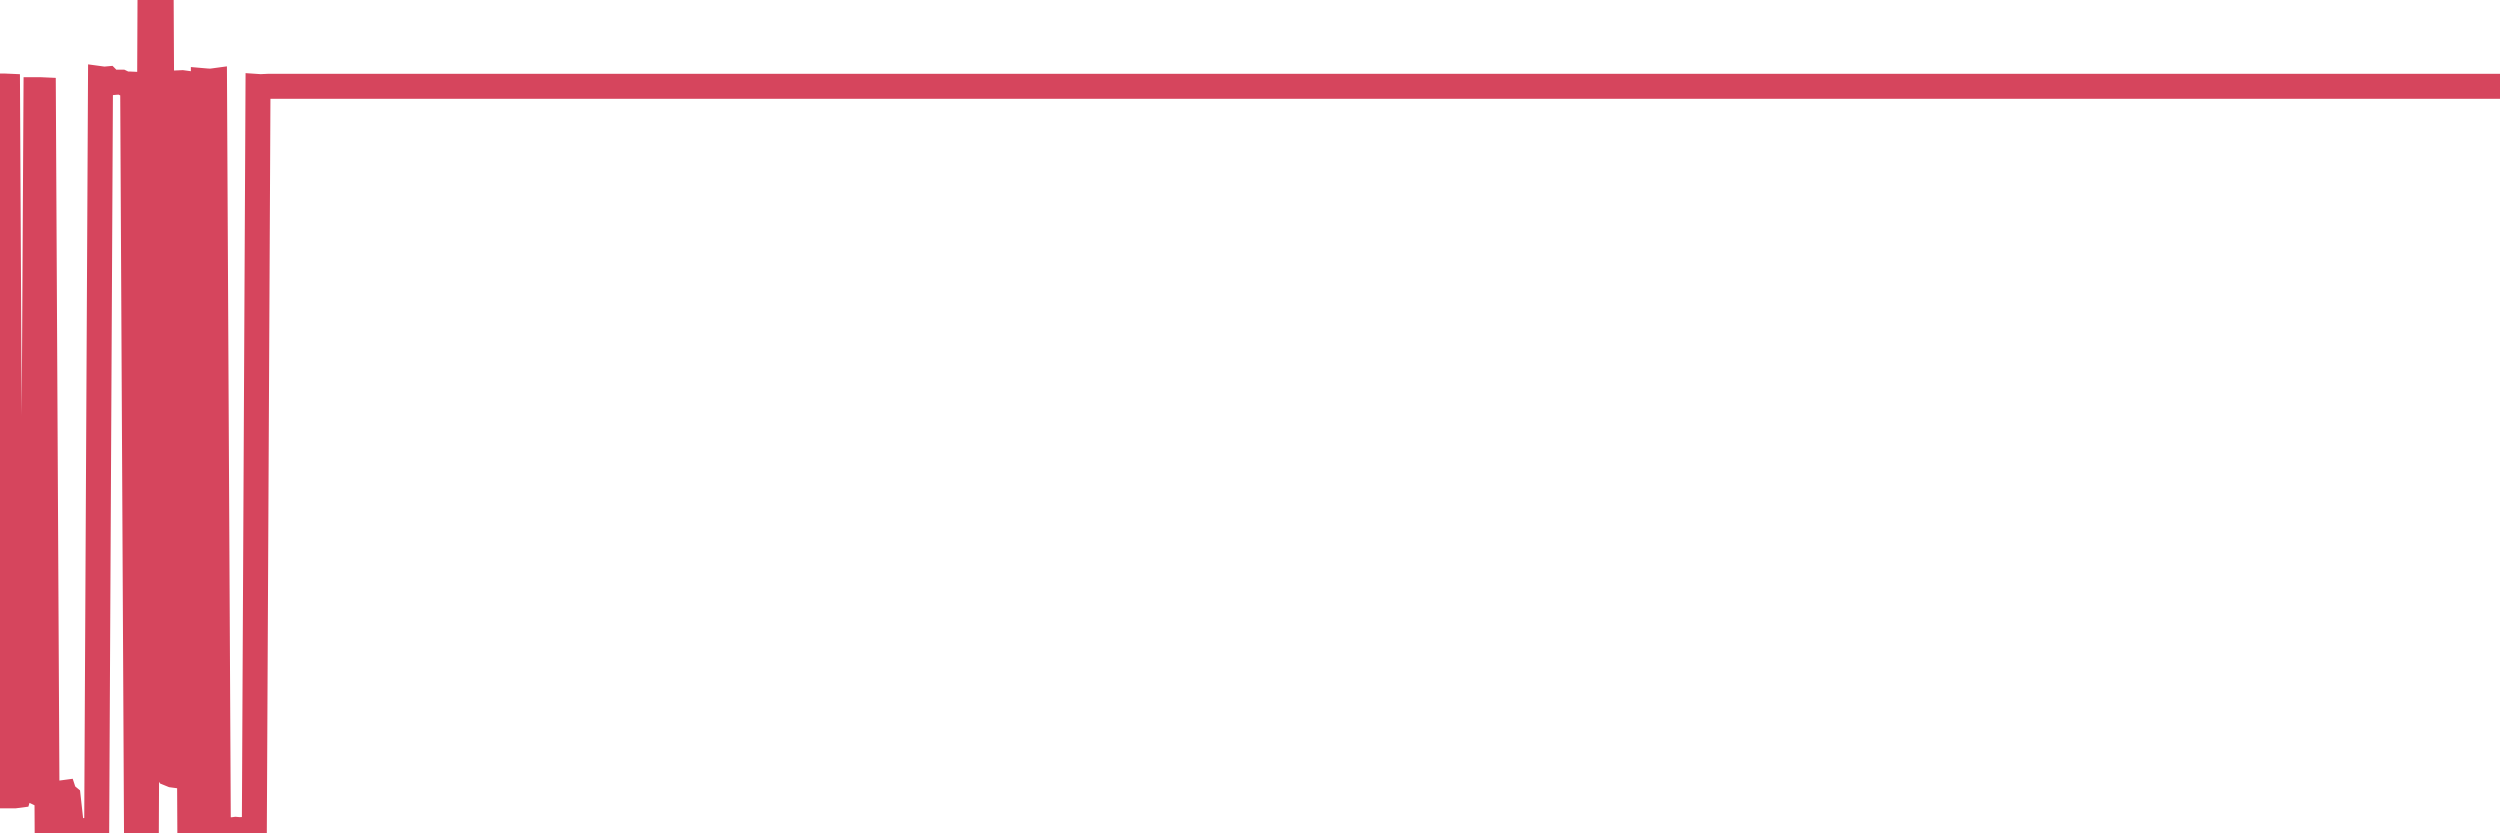 <?xml version="1.0"?><svg width="150px" height="50px" xmlns="http://www.w3.org/2000/svg" xmlns:xlink="http://www.w3.org/1999/xlink"> <polyline fill="none" stroke="#d6455d" stroke-width="1.5px" stroke-linecap="round" stroke-miterlimit="5" points="0.00,5.16 0.22,5.16 0.45,5.17 0.67,47.75 0.89,47.75 1.12,47.72 1.34,46.96 1.56,47.24 1.79,47.35 1.93,47.08 2.16,5.38 2.38,5.38 2.60,5.39 2.83,49.94 3.05,49.94 3.27,49.93 3.50,49.92 3.65,46.96 3.87,47.63 4.09,47.81 4.32,49.88 4.54,49.85 4.76,49.86 4.99,49.84 5.21,49.99 5.36,49.97 5.58,49.98 5.80,50.00 6.03,4.72 6.25,4.75 6.47,4.73 6.70,4.96 6.92,4.94 7.07,4.93 7.29,4.93 7.52,5.04 7.74,5.04 7.96,5.05 8.19,49.87 8.41,49.88 8.63,49.88 8.78,49.86 9.00,0.11 9.23,0.23 9.45,0.21 9.67,0.00 9.90,46.04 10.12,46.41 10.34,46.50 10.49,46.52 10.72,4.97 10.94,4.96 11.16,4.99 11.39,49.78 11.61,49.77 11.83,49.80 12.06,49.79 12.20,4.84 12.43,4.86 12.65,4.87 12.87,4.84 13.10,49.80 13.32,49.80 13.54,49.76 13.77,49.78 13.92,49.79 14.14,49.76 14.36,49.78 14.59,49.77 14.81,49.79 15.03,49.79 15.26,49.79 15.48,5.19 15.63,5.20 15.85,5.19 16.07,5.18 16.30,5.18 16.52,5.18 16.74,5.18 16.97,5.18 17.19,5.18 17.41,5.18 17.56,5.18 17.79,5.18 18.01,5.18 18.23,5.18 18.46,5.18 18.68,5.18 18.90,5.18 19.12,5.18 19.27,5.18 19.50,5.18 19.72,5.18 19.94,5.18 20.17,5.18 20.39,5.18 20.61,5.18 20.84,5.18 20.99,5.18 21.21,5.18 21.43,5.18 21.66,5.18 21.88,5.18 22.10,5.18 22.32,5.18 22.55,5.18 22.70,5.18 22.92,5.18 23.14,5.18 23.37,5.18 23.59,5.18 23.81,5.18 24.04,5.18 24.26,5.18 24.41,5.18 24.63,5.18 24.85,5.18 25.08,5.18 25.30,5.18 25.52,5.18 25.75,5.18 25.97,5.18 26.12,5.18 26.34,5.18 26.57,5.18 26.79,5.18 27.01,5.18 27.24,5.18 27.46,5.18 27.68,5.18 27.83,5.18 28.05,5.18 28.28,5.18 28.50,5.18 28.72,5.18 28.95,5.18 29.17,5.18 29.39,5.18 29.54,5.18 29.77,5.18 29.99,5.18 30.21,5.18 30.44,5.18 30.66,5.18 30.88,5.18 31.11,5.18 31.25,5.18 31.48,5.18 31.70,5.18 31.92,5.18 32.15,5.18 32.37,5.18 32.59,5.18 32.82,5.18 33.04,5.18 33.19,5.18 33.41,5.18 33.64,5.18 33.86,5.18 34.08,5.18 34.31,5.18 34.53,5.18 34.75,5.18 34.90,5.18 35.12,5.18 35.35,5.18 35.57,5.18 35.79,5.18 36.02,5.18 36.24,5.18 36.46,5.18 36.61,5.18 36.84,5.18 37.06,5.18 37.28,5.18 37.51,5.18 37.73,5.18 37.95,5.18 38.18,5.18 38.32,5.18 38.55,5.18 38.77,5.18 38.99,5.18 39.22,5.18 39.44,5.18 39.66,5.18 39.89,5.18 40.04,5.18 40.26,5.18 40.48,5.18 40.71,5.18 40.93,5.18 41.15,5.18 41.38,5.18 41.60,5.18 41.75,5.18 41.97,5.18 42.19,5.18 42.42,5.18 42.64,5.18 42.86,5.18 43.09,5.18 43.31,5.18 43.46,5.18 43.68,5.18 43.91,5.18 44.13,5.18 44.35,5.18 44.58,5.18 44.80,5.18 45.02,5.18 45.17,5.18 45.39,5.18 45.62,5.18 45.84,5.18 46.06,5.18 46.29,5.18 46.51,5.18 46.73,5.18 46.88,5.18 47.11,5.18 47.33,5.18 47.55,5.18 47.78,5.18 48.00,5.18 48.22,5.18 48.44,5.18 48.67,5.18 48.82,5.18 49.04,5.18 49.26,5.18 49.49,5.18 49.71,5.18 49.93,5.18 50.16,5.18 50.38,5.18 50.53,5.18 50.75,5.18 50.97,5.18 51.20,5.18 51.42,5.18 51.64,5.18 51.87,5.18 52.09,5.18 52.24,5.18 52.46,5.18 52.69,5.18 52.91,5.18 53.13,5.18 53.36,5.18 53.58,5.18 53.80,5.18 53.95,5.18 54.17,5.18 54.40,5.18 54.62,5.18 54.84,5.18 55.07,5.18 55.29,5.18 55.51,5.18 55.66,5.18 55.89,5.18 56.11,5.18 56.33,5.18 56.56,5.18 56.78,5.18 57.00,5.18 57.23,5.18 57.37,5.18 57.60,5.18 57.82,5.18 58.04,5.18 58.27,5.18 58.49,5.18 58.71,5.18 58.94,5.18 59.09,5.18 59.31,5.18 59.53,5.18 59.76,5.18 59.98,5.18 60.20,5.18 60.43,5.18 60.65,5.18 60.80,5.18 61.02,5.18 61.24,5.18 61.47,5.18 61.69,5.18 61.91,5.18 62.14,5.18 62.36,5.18 62.51,5.18 62.73,5.18 62.96,5.18 63.18,5.18 63.40,5.18 63.63,5.18 63.85,5.18 64.07,5.18 64.22,5.18 64.44,5.18 64.67,5.18 64.89,5.18 65.11,5.18 65.34,5.18 65.56,5.18 65.78,5.18 66.01,5.18 66.16,5.18 66.38,5.18 66.60,5.18 66.83,5.18 67.05,5.18 67.27,5.18 67.50,5.18 67.72,5.18 67.87,5.18 68.09,5.18 68.31,5.18 68.54,5.18 68.76,5.18 68.98,5.18 69.21,5.18 69.43,5.18 69.58,5.18 69.80,5.18 70.03,5.18 70.25,5.18 70.47,5.18 70.70,5.18 70.92,5.18 71.14,5.18 71.29,5.18 71.51,5.18 71.74,5.18 71.96,5.18 72.18,5.18 72.41,5.18 72.63,5.18 72.85,5.18 73.00,5.18 73.23,5.18 73.45,5.18 73.67,5.18 73.90,5.18 74.12,5.18 74.34,5.18 74.56,5.18 74.71,5.18 74.94,5.18 75.16,5.18 75.38,5.18 75.61,5.18 75.83,5.18 76.05,5.18 76.28,5.18 76.43,5.18 76.65,5.18 76.87,5.18 77.09,5.18 77.32,5.18 77.54,5.18 77.76,5.18 77.99,5.18 78.14,5.18 78.36,5.18 78.58,5.18 78.81,5.18 79.03,5.18 79.25,5.18 79.48,5.18 79.70,5.18 79.85,5.18 80.07,5.18 80.29,5.18 80.52,5.18 80.74,5.18 80.96,5.18 81.19,5.18 81.41,5.18 81.63,5.18 81.78,5.18 82.01,5.18 82.23,5.18 82.45,5.18 82.68,5.18 82.90,5.18 83.12,5.18 83.35,5.18 83.49,5.18 83.72,5.18 83.94,5.18 84.16,5.18 84.39,5.18 84.61,5.18 84.83,5.18 85.06,5.18 85.21,5.18 85.43,5.18 85.65,5.18 85.88,5.18 86.10,5.18 86.32,5.18 86.55,5.18 86.77,5.18 86.92,5.18 87.14,5.18 87.36,5.18 87.59,5.18 87.81,5.18 88.03,5.18 88.26,5.18 88.48,5.18 88.63,5.18 88.85,5.18 89.08,5.18 89.30,5.18 89.52,5.18 89.75,5.18 89.97,5.18 90.19,5.18 90.34,5.18 90.56,5.18 90.79,5.18 91.01,5.18 91.23,5.18 91.46,5.18 91.68,5.18 91.90,5.18 92.05,5.18 92.28,5.18 92.50,5.18 92.72,5.18 92.95,5.18 93.17,5.18 93.39,5.18 93.62,5.18 93.76,5.18 93.99,5.18 94.21,5.18 94.43,5.18 94.66,5.18 94.88,5.18 95.10,5.18 95.33,5.18 95.48,5.18 95.70,5.18 95.92,5.18 96.15,5.18 96.37,5.18 96.59,5.18 96.82,5.18 97.04,5.18 97.26,5.18 97.41,5.18 97.63,5.18 97.86,5.18 98.08,5.18 98.30,5.18 98.53,5.18 98.75,5.18 98.97,5.18 99.12,5.18 99.35,5.18 99.57,5.18 99.79,5.18 100.02,5.18 100.24,5.18 100.46,5.18 100.68,5.18 100.83,5.18 101.06,5.18 101.28,5.18 101.50,5.18 101.73,5.18 101.95,5.18 102.17,5.18 102.40,5.18 102.55,5.18 102.77,5.18 102.99,5.18 103.21,5.18 103.44,5.18 103.66,5.18 103.88,5.18 104.11,5.18 104.26,5.18 104.48,5.18 104.70,5.18 104.93,5.18 105.15,5.18 105.37,5.18 105.60,5.18 105.82,5.18 105.97,5.18 106.19,5.18 106.41,5.18 106.64,5.18 106.86,5.18 107.08,5.18 107.31,5.18 107.53,5.18 107.68,5.18 107.90,5.18 108.13,5.18 108.35,5.18 108.57,5.18 108.80,5.18 109.02,5.18 109.24,5.18 109.39,5.18 109.61,5.18 109.84,5.18 110.06,5.18 110.28,5.18 110.51,5.18 110.73,5.18 110.95,5.18 111.10,5.18 111.33,5.18 111.55,5.18 111.77,5.18 112.00,5.18 112.22,5.18 112.44,5.18 112.67,5.18 112.89,5.18 113.04,5.18 113.26,5.18 113.48,5.18 113.71,5.18 113.93,5.18 114.15,5.18 114.38,5.18 114.60,5.18 114.75,5.18 114.97,5.18 115.20,5.18 115.42,5.18 115.64,5.18 115.87,5.18 116.09,5.18 116.31,5.18 116.46,5.18 116.68,5.18 116.91,5.18 117.13,5.18 117.35,5.18 117.58,5.18 117.80,5.18 118.02,5.18 118.17,5.18 118.40,5.18 118.62,5.18 118.84,5.18 119.07,5.18 119.29,5.18 119.51,5.18 119.74,5.18 119.88,5.18 120.11,5.18 120.33,5.18 120.55,5.18 120.78,5.18 121.00,5.18 121.22,5.18 121.45,5.18 121.60,5.18 121.82,5.18 122.04,5.18 122.27,5.18 122.49,5.18 122.71,5.18 122.94,5.18 123.16,5.18 123.31,5.18 123.53,5.18 123.75,5.18 123.98,5.18 124.20,5.18 124.42,5.18 124.65,5.18 124.87,5.18 125.02,5.18 125.24,5.18 125.47,5.18 125.69,5.18 125.91,5.18 126.14,5.18 126.36,5.18 126.58,5.18 126.73,5.18 126.95,5.18 127.18,5.18 127.40,5.18 127.62,5.18 127.85,5.18 128.07,5.18 128.29,5.18 128.44,5.18 128.67,5.18 128.89,5.18 129.11,5.18 129.33,5.18 129.56,5.18 129.78,5.18 130.00,5.18 130.23,5.18 130.38,5.18 130.60,5.18 130.82,5.18 131.05,5.18 131.27,5.18 131.49,5.18 131.72,5.18 131.94,5.18 132.09,5.18 132.31,5.18 132.53,5.18 132.76,5.18 132.98,5.18 133.20,5.18 133.43,5.18 133.65,5.18 133.80,5.18 134.02,5.18 134.25,5.18 134.47,5.18 134.69,5.18 134.92,5.18 135.14,5.18 135.36,5.18 135.51,5.18 135.73,5.18 135.96,5.18 136.18,5.18 136.40,5.18 136.63,5.18 136.85,5.18 137.07,5.18 137.22,5.18 137.45,5.18 137.67,5.18 137.89,5.18 138.12,5.18 138.34,5.18 138.56,5.18 138.79,5.18 138.93,5.18 139.16,5.18 139.38,5.18 139.60,5.18 139.83,5.18 140.05,5.18 140.27,5.18 140.50,5.18 140.65,5.18 140.87,5.18 141.09,5.18 141.32,5.18 141.54,5.18 141.76,5.18 141.99,5.18 142.21,5.18 142.36,5.18 142.58,5.18 142.80,5.18 143.03,5.18 143.25,5.18 143.47,5.18 143.70,5.18 143.92,5.18 144.07,5.18 144.29,5.18 144.52,5.18 144.74,5.18 144.96,5.18 145.19,5.18 145.41,5.18 145.63,5.18 145.86,5.18 146.00,5.18 146.23,5.18 146.45,5.18 146.67,5.18 146.90,5.18 147.12,5.18 147.34,5.18 147.57,5.18 147.72,5.18 147.94,5.18 148.16,5.18 148.39,5.18 148.61,5.18 148.83,5.18 149.06,5.18 149.28,5.18 149.43,5.18 149.65,5.18 149.87,5.18 150.00,5.18 "/></svg>